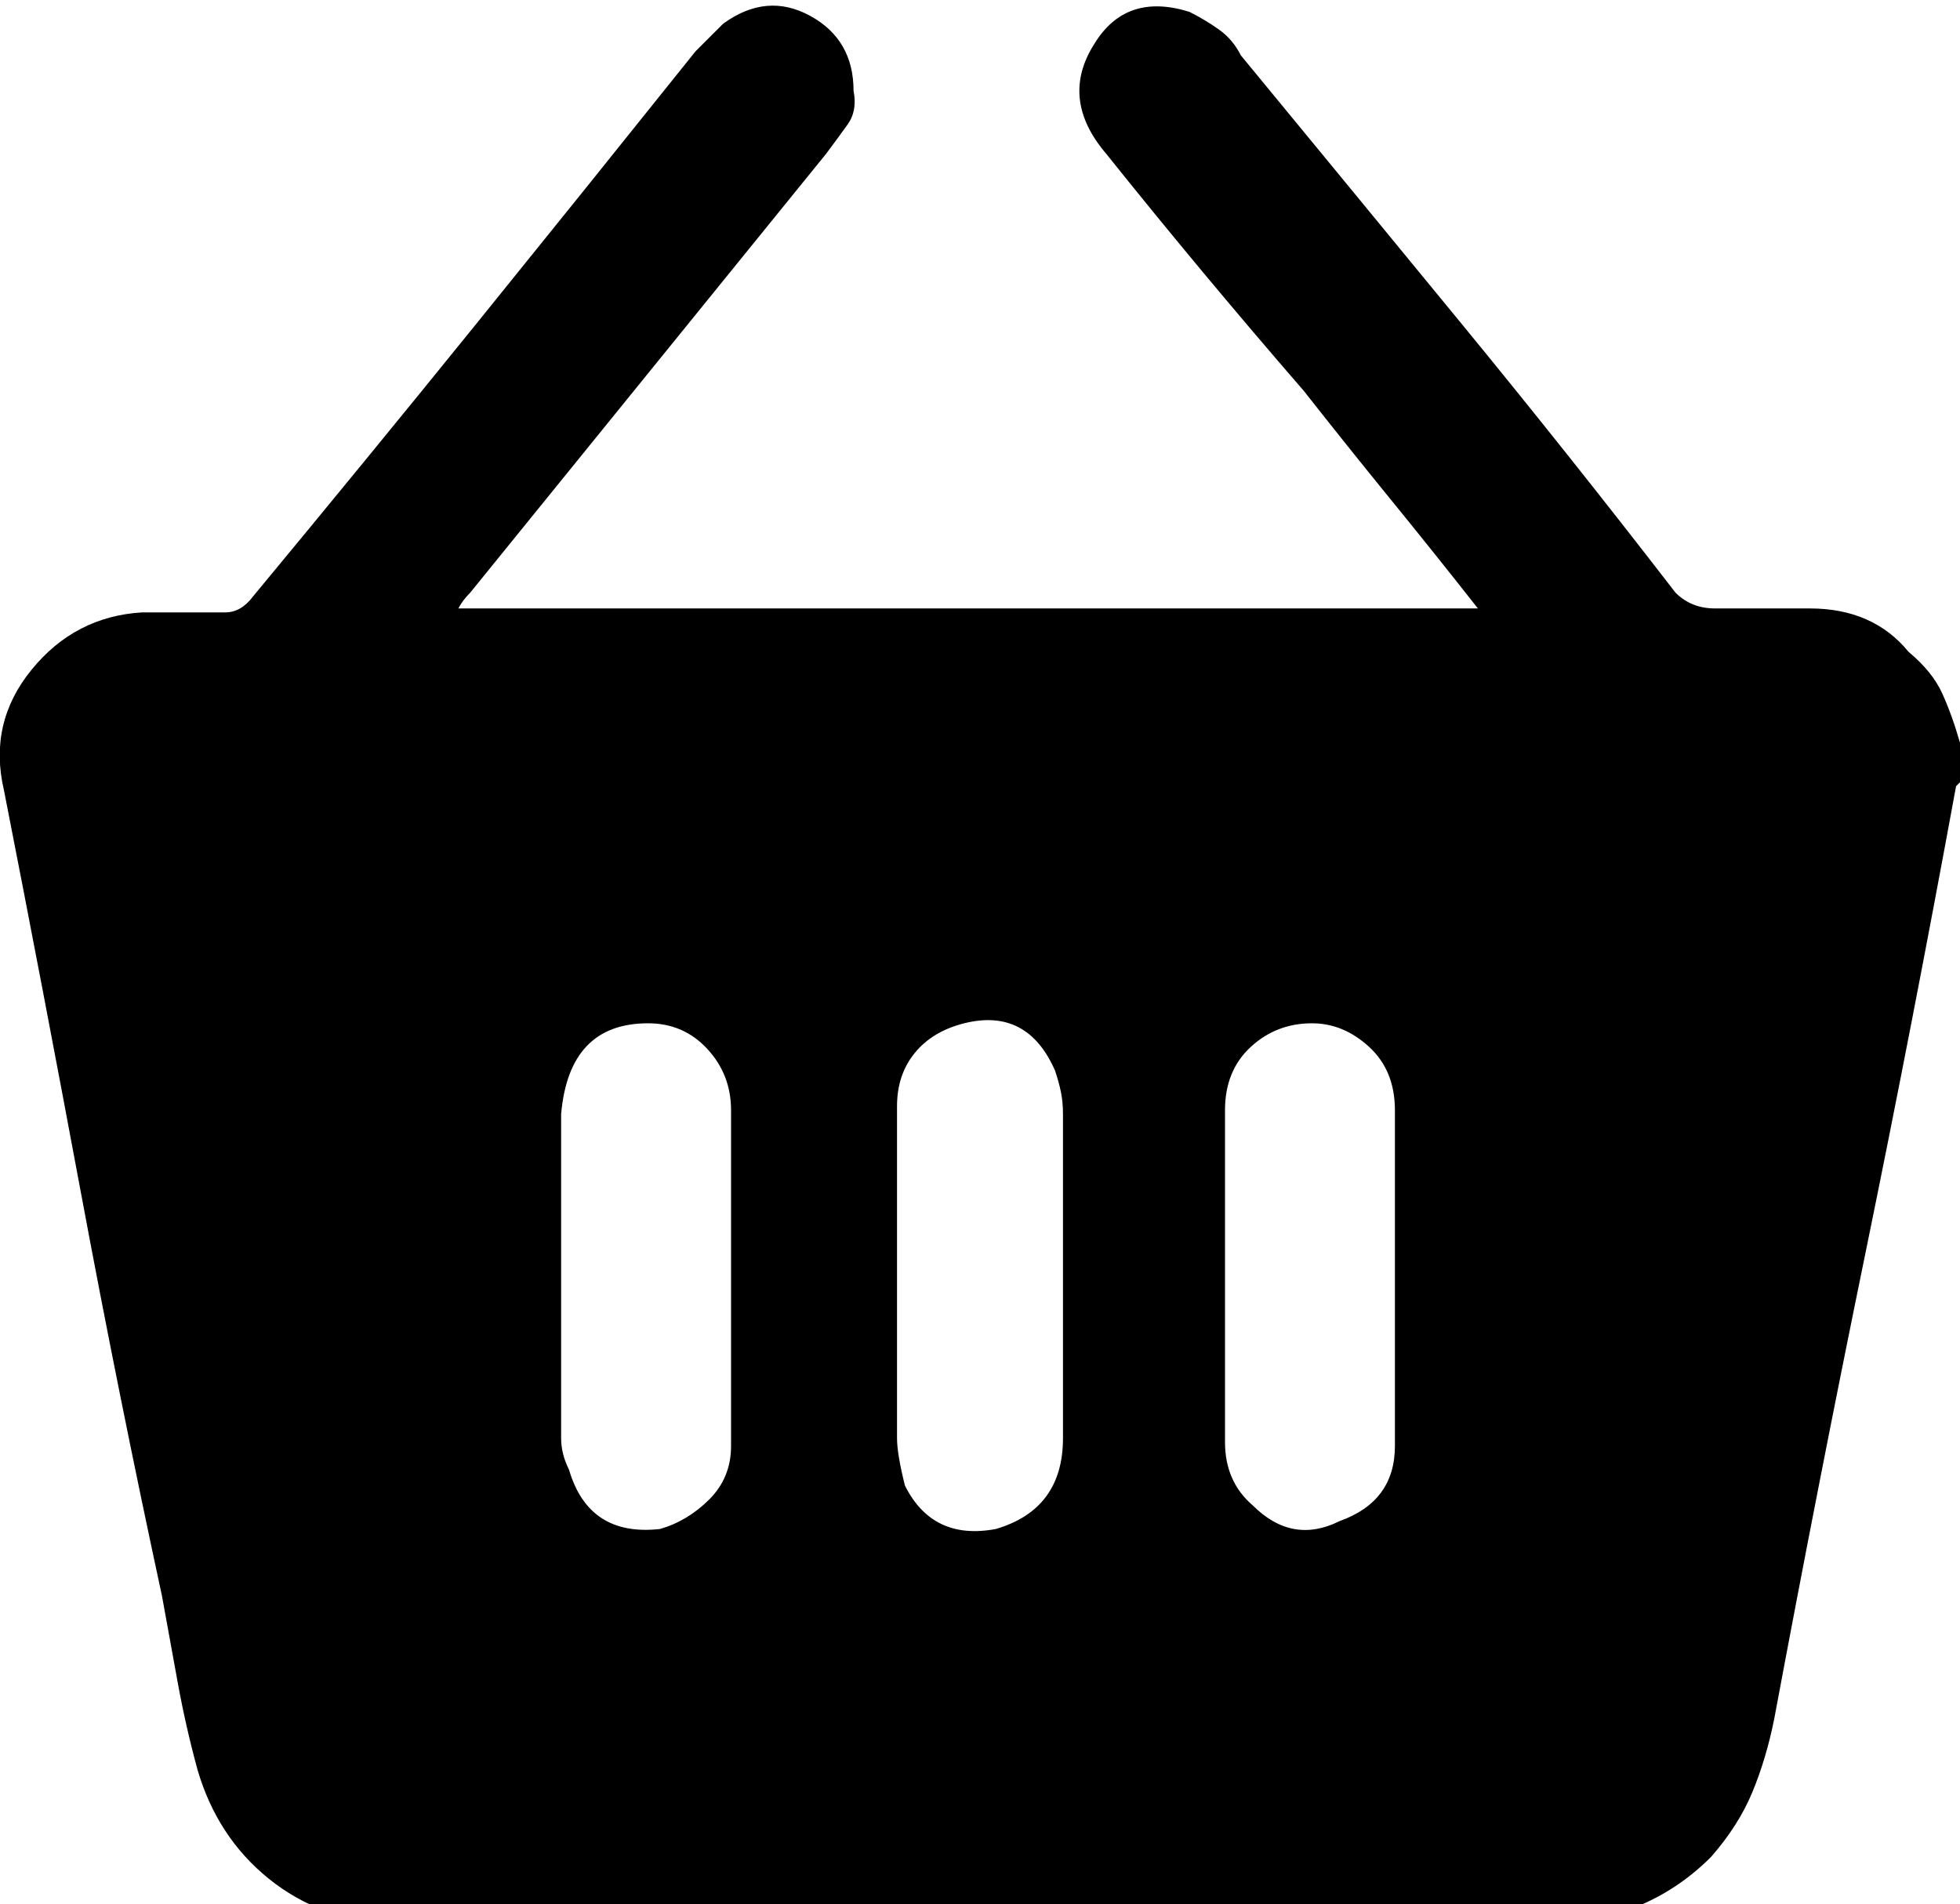 <?xml version="1.0" encoding="utf-8"?>

<svg version="1.0" 
	id="glyph_" 
	xmlns="http://www.w3.org/2000/svg" 
	xmlns:xlink="http://www.w3.org/1999/xlink"
	x="0px"
	y="0px"
	width="96.875px" 
	height="94.141px">
	
<!-- Editor: Birdfont 6.12.0 -->

<g id="">
<path style="fill:#000000;stroke-width:0px" d="M36.133 71.484 C36.133 67.334 36.133 59.033 36.133 54.883 Q36.133 53.125 34.961 51.855 Q33.789 50.586 32.031 50.586 Q28.125 50.586 27.734 55.078 C27.734 60.417 27.734 67.09 27.734 71.094 Q27.734 71.875 28.125 72.656 Q29.102 75.977 32.617 75.586 Q33.984 75.195 35.059 74.121 Q36.133 73.047 36.133 71.484 zM44.336 54.688 C44.336 58.789 44.336 66.992 44.336 71.094 Q44.336 71.875 44.727 73.438 Q46.094 76.172 49.219 75.586 Q52.539 74.609 52.539 71.094 C52.539 65.755 52.539 59.082 52.539 55.078 Q52.539 54.492 52.441 54.004 Q52.344 53.516 52.148 52.93 Q50.781 49.805 47.656 50.586 Q46.094 50.977 45.215 52.051 Q44.336 53.125 44.336 54.688 zM68.945 71.484 C68.945 67.334 68.945 59.033 68.945 54.883 Q68.945 52.93 67.676 51.758 Q66.406 50.586 64.844 50.586 Q63.086 50.586 61.816 51.758 Q60.547 52.93 60.547 54.883 C60.547 60.352 60.547 67.188 60.547 71.289 Q60.547 73.242 61.914 74.414 Q63.867 76.367 66.211 75.195 Q68.945 74.219 68.945 71.484 zM96.875 36.719 C96.875 37.207 96.875 38.184 96.875 38.672 C96.826 38.721 96.729 38.818 96.68 38.867 Q94.531 50.586 92.188 62.012 Q89.844 73.438 87.695 84.961 Q87.305 86.914 86.621 88.574 Q85.938 90.234 84.57 91.797 Q81.25 95.117 76.172 95.117 C57.227 95.117 33.545 95.117 19.336 95.117 Q15.82 94.922 13.281 92.871 Q10.742 90.82 9.766 87.5 Q9.18 85.352 8.789 83.203 Q8.398 81.055 8.008 78.906 Q5.859 68.945 4.004 58.984 Q2.148 49.023 0.195 39.062 Q-0.586 35.742 1.562 33.105 Q3.711 30.469 7.031 30.273 C8.398 30.273 10.107 30.273 11.133 30.273 Q11.914 30.273 12.5 29.492 Q18.164 22.656 23.535 16.016 Q28.906 9.375 34.375 2.539 Q34.766 2.148 35.059 1.855 Q35.352 1.562 35.742 1.172 Q37.891 -0.391 40.039 0.781 Q42.188 1.953 42.188 4.492 Q42.383 5.469 41.895 6.152 Q41.406 6.836 40.82 7.617 C34.961 14.844 27.637 23.877 23.242 29.297 Q22.852 29.688 22.656 30.078 C39.453 30.078 60.449 30.078 73.047 30.078 Q70.898 27.344 68.75 24.707 Q66.602 22.07 64.453 19.336 Q61.914 16.406 59.473 13.477 Q57.031 10.547 54.688 7.617 Q52.344 4.883 54.102 2.148 Q55.664 -0.391 58.789 0.586 Q59.57 0.977 60.254 1.465 Q60.938 1.953 61.328 2.734 Q66.797 9.375 72.168 15.918 Q77.539 22.461 82.812 29.297 Q83.594 30.078 84.766 30.078 C86.328 30.078 88.281 30.078 89.453 30.078 Q92.578 30.078 94.336 32.227 Q95.508 33.203 95.996 34.277 Q96.484 35.352 96.875 36.719 z" id="path__0" />
</g>
</svg>